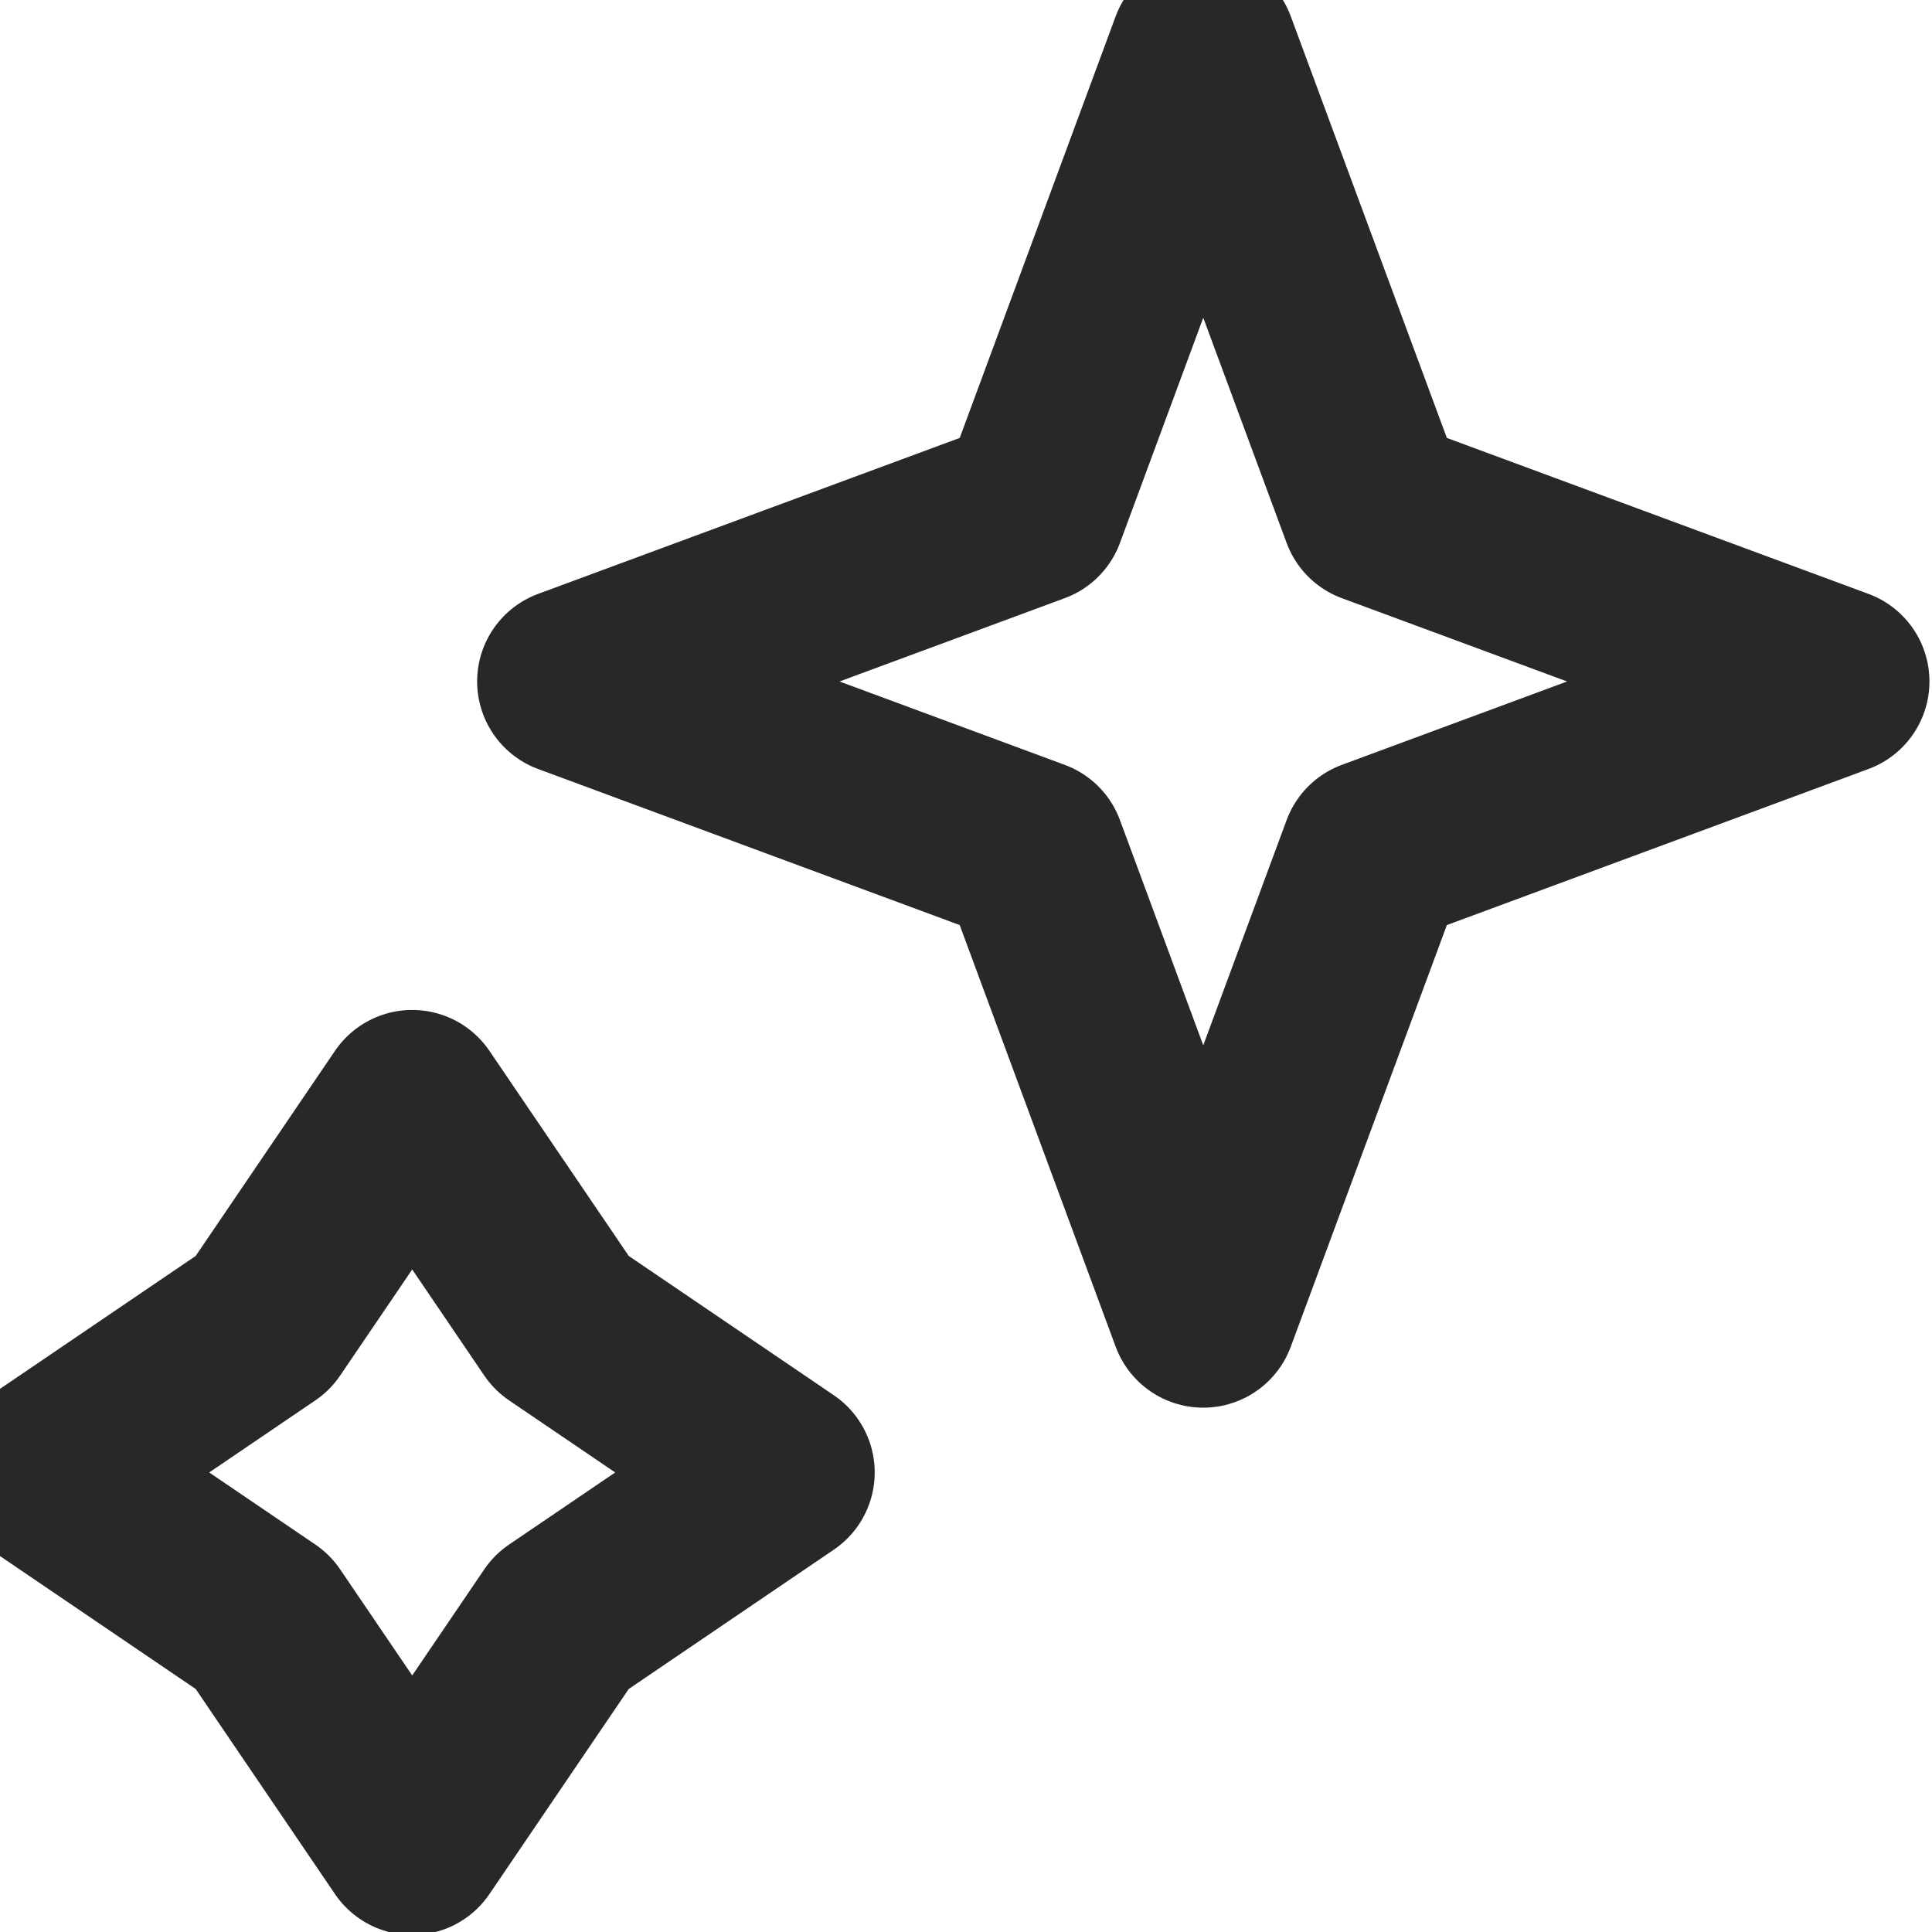 <svg width="14" height="14" viewBox="0 0 14 14" fill="none" xmlns="http://www.w3.org/2000/svg">
<path d="M8.719 0.353L9.958 3.7L13.305 4.938L9.958 6.177L8.719 9.524L7.481 6.177L4.134 4.938L7.481 3.7L8.719 0.353Z" stroke="#090909" stroke-opacity="0.87" stroke-width="1.353" stroke-linejoin="round"/>
<path d="M2.987 7.995L4.069 9.588L5.662 10.67L4.069 11.752L2.987 13.345L1.905 11.752L0.312 10.67L1.905 9.588L2.987 7.995Z" stroke="#090909" stroke-opacity="0.87" stroke-width="1.353" stroke-linejoin="round"/>
</svg>
